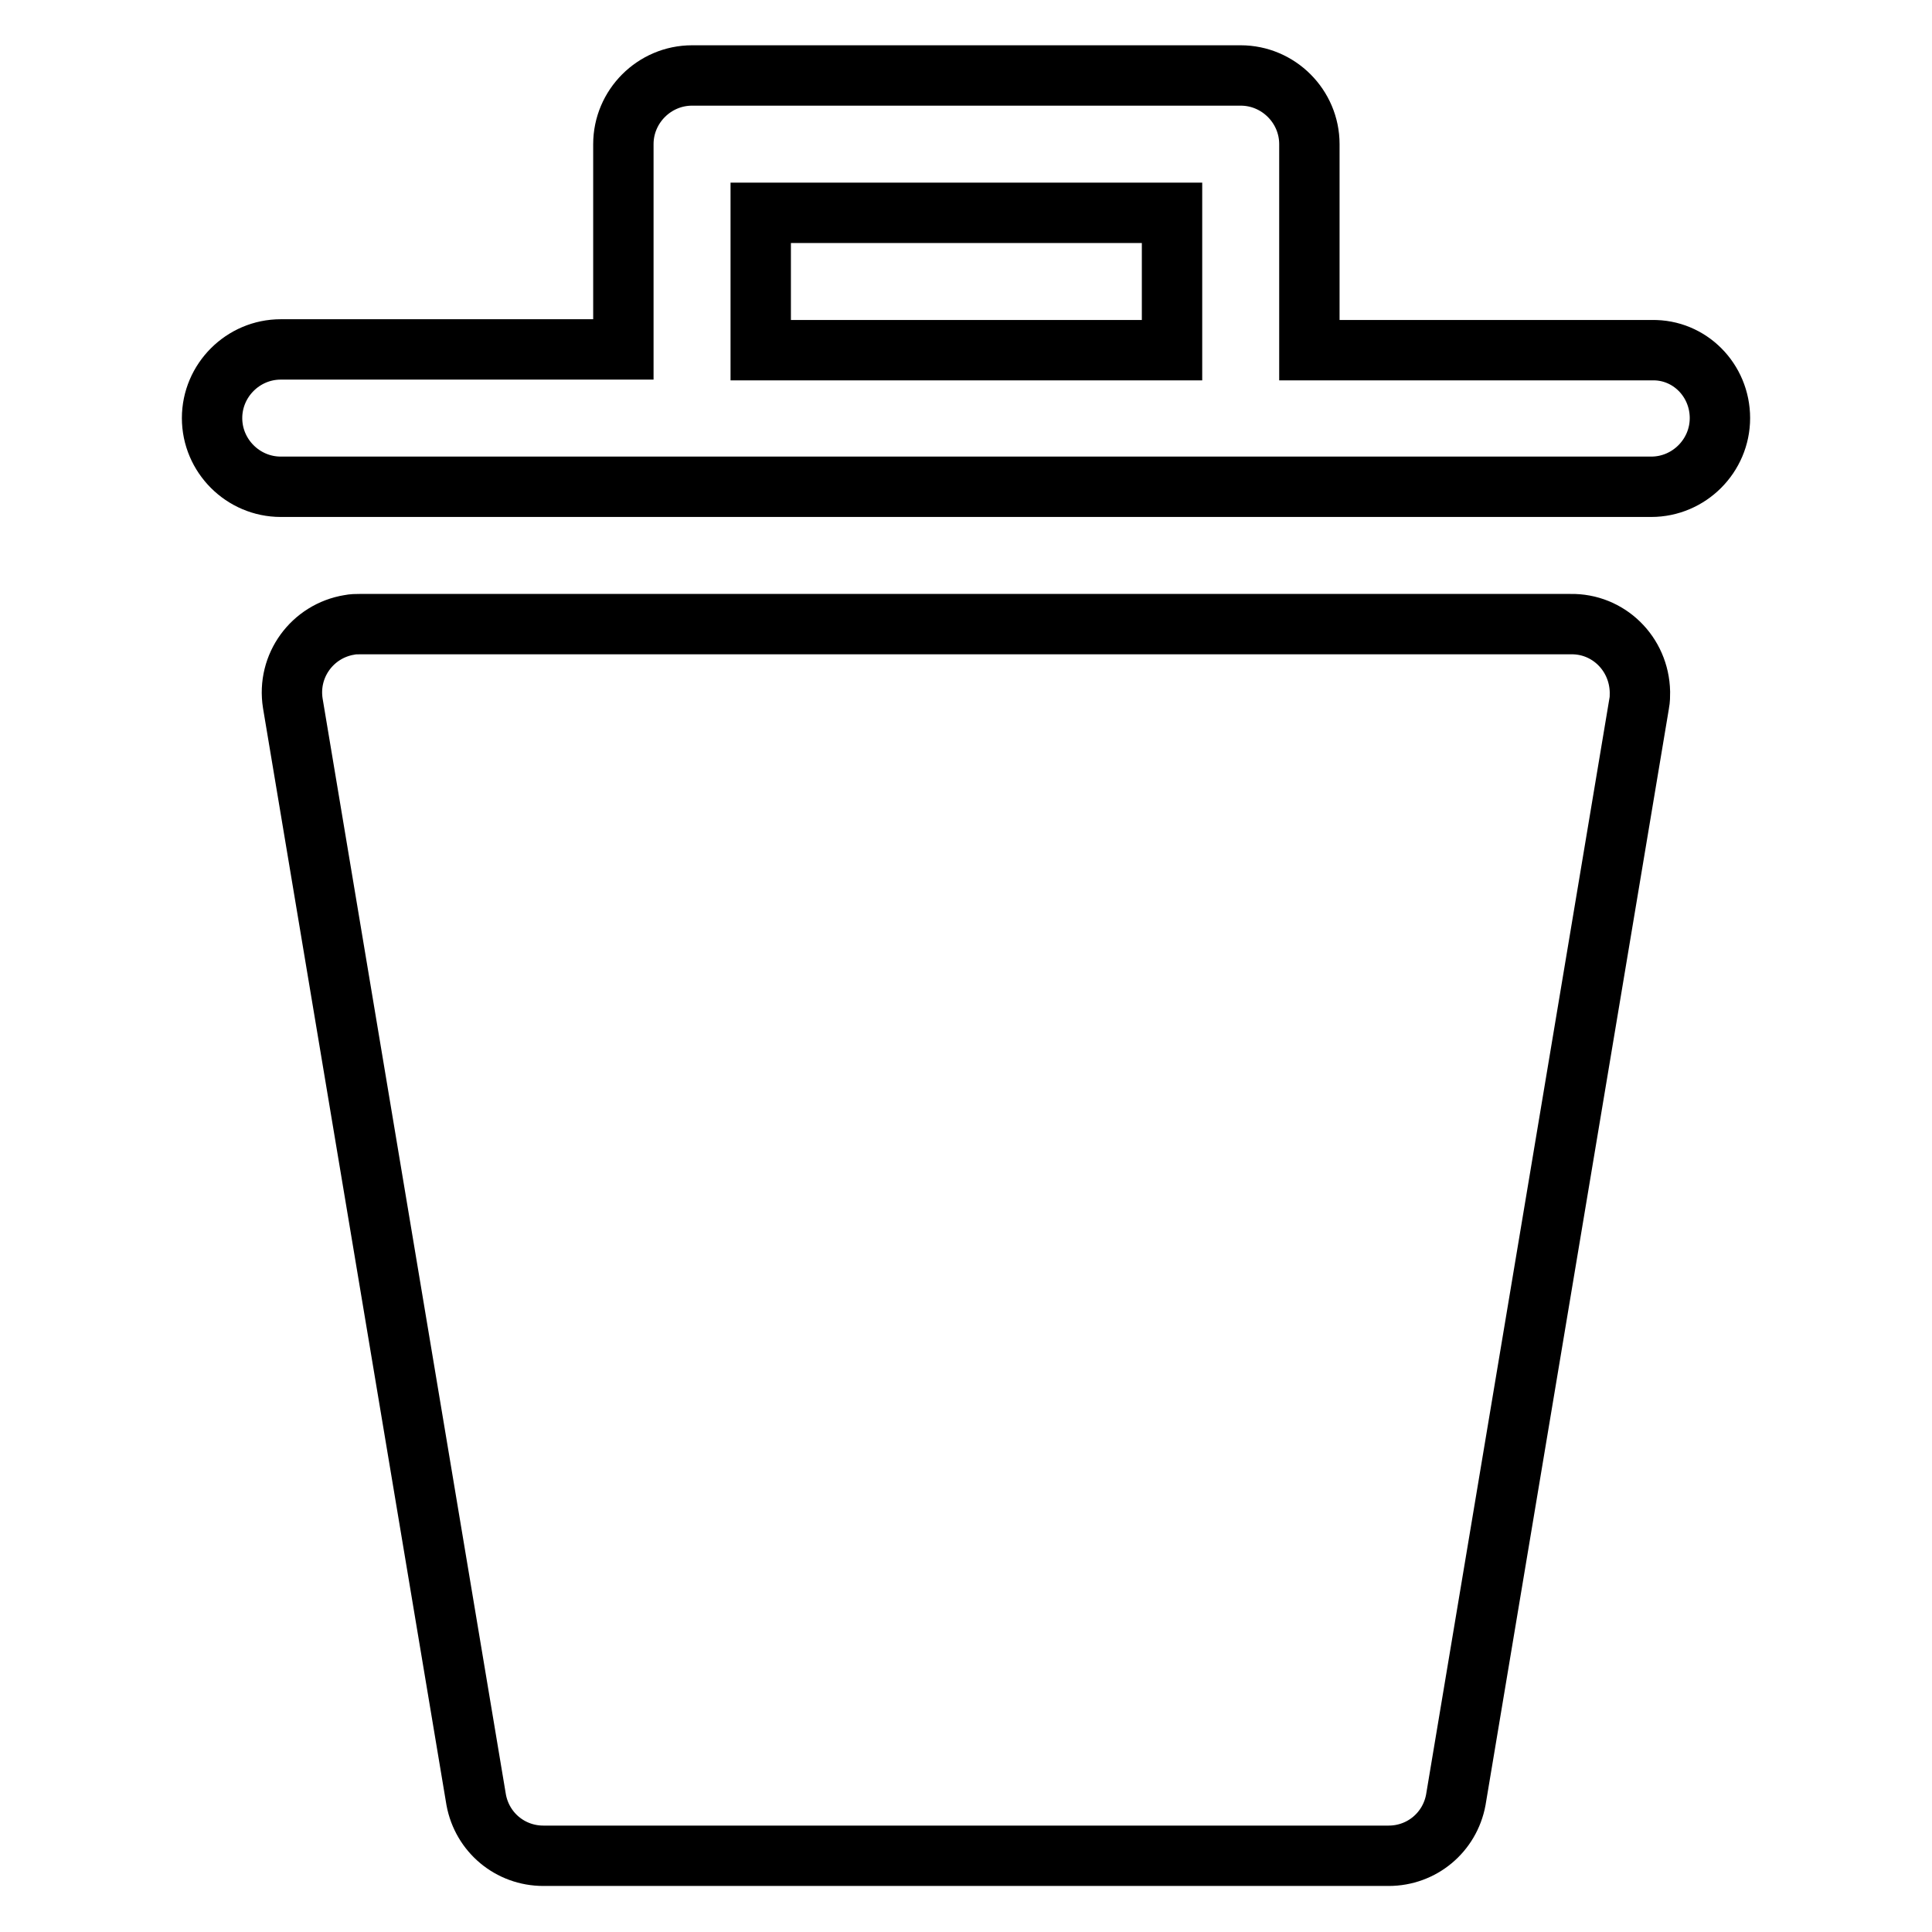 <?xml version="1.0" encoding="utf-8"?>
<!-- Svg Vector Icons : http://www.onlinewebfonts.com/icon -->
<!DOCTYPE svg PUBLIC "-//W3C//DTD SVG 1.1//EN" "http://www.w3.org/Graphics/SVG/1.1/DTD/svg11.dtd">
<svg version="1.1" xmlns="http://www.w3.org/2000/svg" xmlns:xlink="http://www.w3.org/1999/xlink" x="0px" y="0px" viewBox="0 0 256 256" enable-background="new 0 0 256 256" xml:space="preserve">
<g> <path stroke-width="8" fill-opacity="0" stroke="#000000"  d="M217.2,93.2l-24.3,145.3c-0.8,4.3-4.5,7.4-8.9,7.4H72c-4.4,0-8.1-3.1-8.9-7.4L38.8,93.2 c-0.8-5,2.6-9.6,7.5-10.4c0.5-0.1,0.9-0.1,1.4-0.1h160.4c5-0.1,9.1,3.9,9.2,9C217.3,92.2,217.3,92.7,217.2,93.2z M227.9,55.4 c0,5-4.1,9.1-9.1,9.1l0,0H37.2c-5,0-9.1-4.1-9.1-9.1c0-5,4.1-9.1,9.1-9.1h45.4V19.1c0-5,4.1-9.1,9.1-9.1h72.7c5,0,9.1,4.1,9.1,9.1 l0,0v27.3h45.4C223.9,46.3,227.9,50.4,227.9,55.4L227.9,55.4L227.9,55.4z M155.3,46.3V28.2h-54.5v18.2H155.3z"/></g>
</svg>
